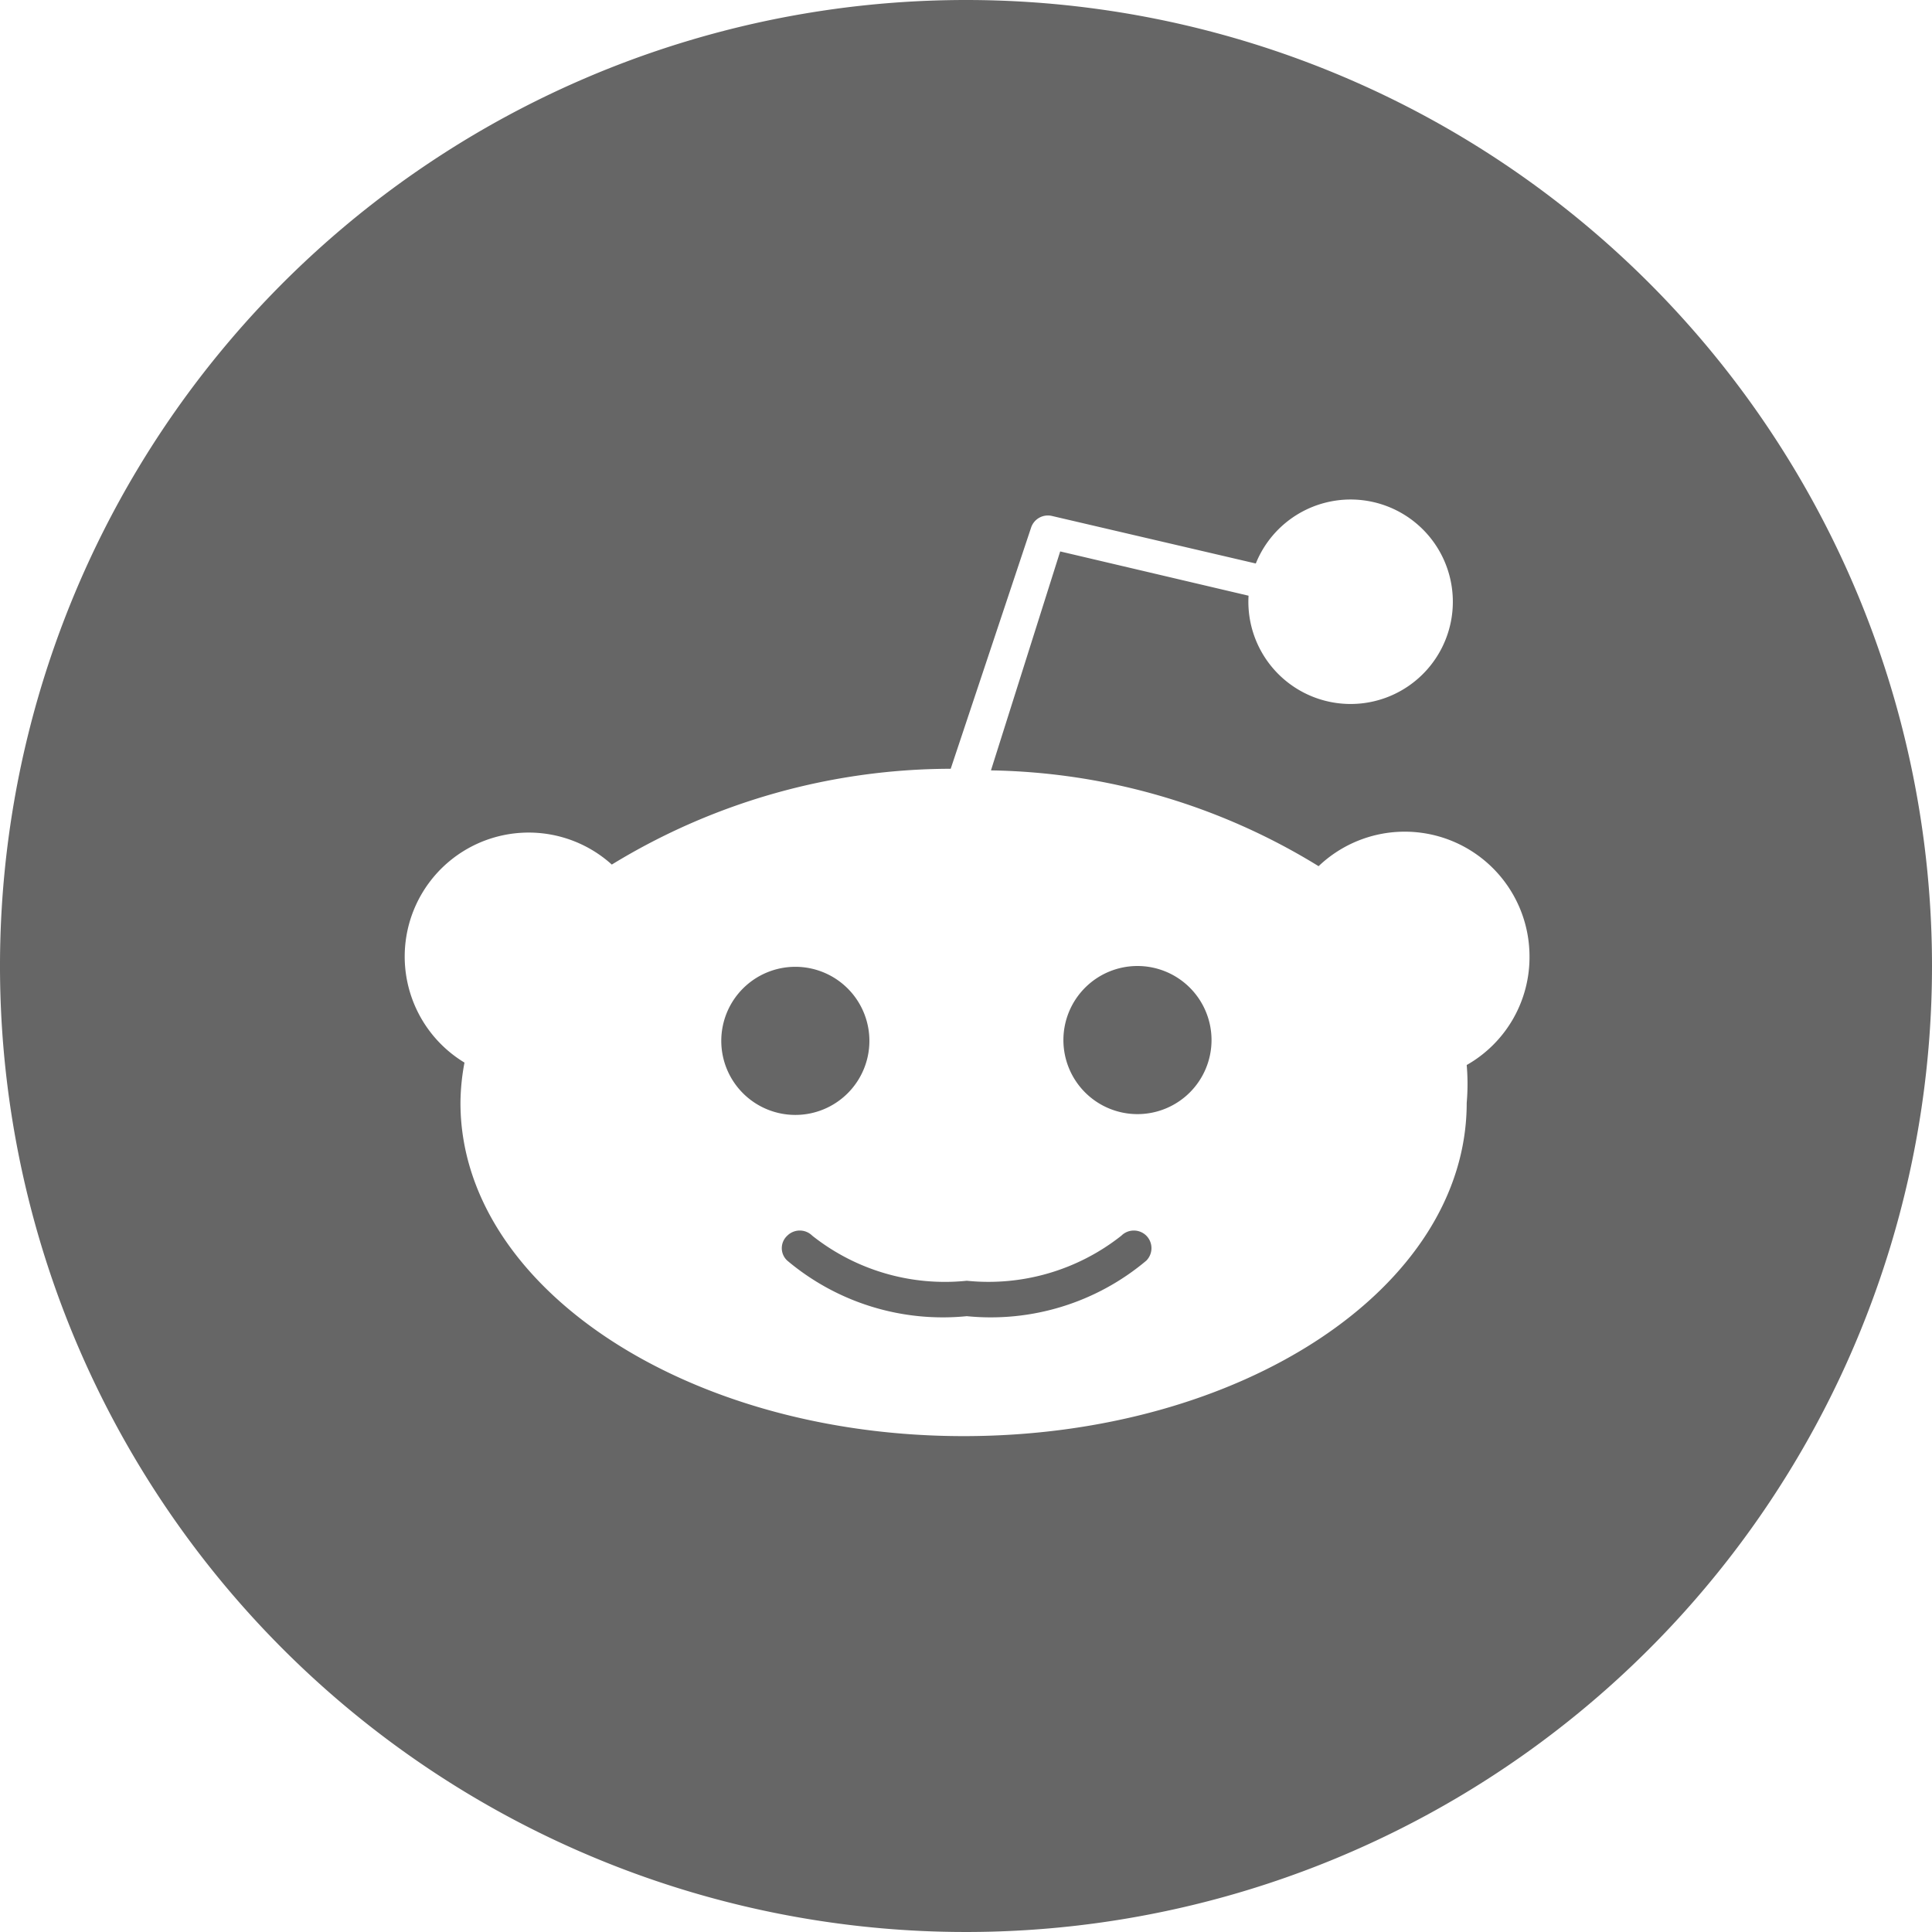 <?xml version="1.0"?>
<svg xmlns="http://www.w3.org/2000/svg" viewBox="0 0 24 24" width="24" height="24" x="0" y="0"><defs><style>.cls-1{fill:#666;}</style></defs><title>Asset 1</title><g id="Layer_2" data-name="Layer 2"><g id="Layer_1-2" data-name="Layer 1"><path class="cls-1" d="M14.24,15.35a.22.22,0,0,1,0,.31,3,3,0,0,1-2.23.69h0a3,3,0,0,1-2.23-.69.21.21,0,0,1,0-.31.22.22,0,0,1,.31,0,2.65,2.65,0,0,0,1.92.56h0a2.66,2.66,0,0,0,1.92-.56A.22.22,0,0,1,14.24,15.35ZM10.8,12.93a.92.92,0,1,0-.92.92A.92.92,0,0,0,10.8,12.93ZM24,12A12,12,0,1,1,12,0,12,12,0,0,1,24,12Zm-5-.13a1.55,1.55,0,0,0-2.62-1.11,8,8,0,0,0-4.07-1.19l.86-2.72,2.34.55v0A1.27,1.27,0,1,0,15.6,7l-2.53-.59a.22.22,0,0,0-.26.14l-1,3A8.09,8.09,0,0,0,7.6,10.74,1.54,1.54,0,1,0,5.77,13.2a2.78,2.78,0,0,0-.05.5c0,2.28,2.8,4.14,6.25,4.14S18.22,16,18.22,13.7a2.74,2.74,0,0,0,0-.47A1.54,1.54,0,0,0,19,11.87ZM14.13,12a.92.92,0,1,0,.92.92A.92.92,0,0,0,14.13,12Z"/></g></g></svg>
